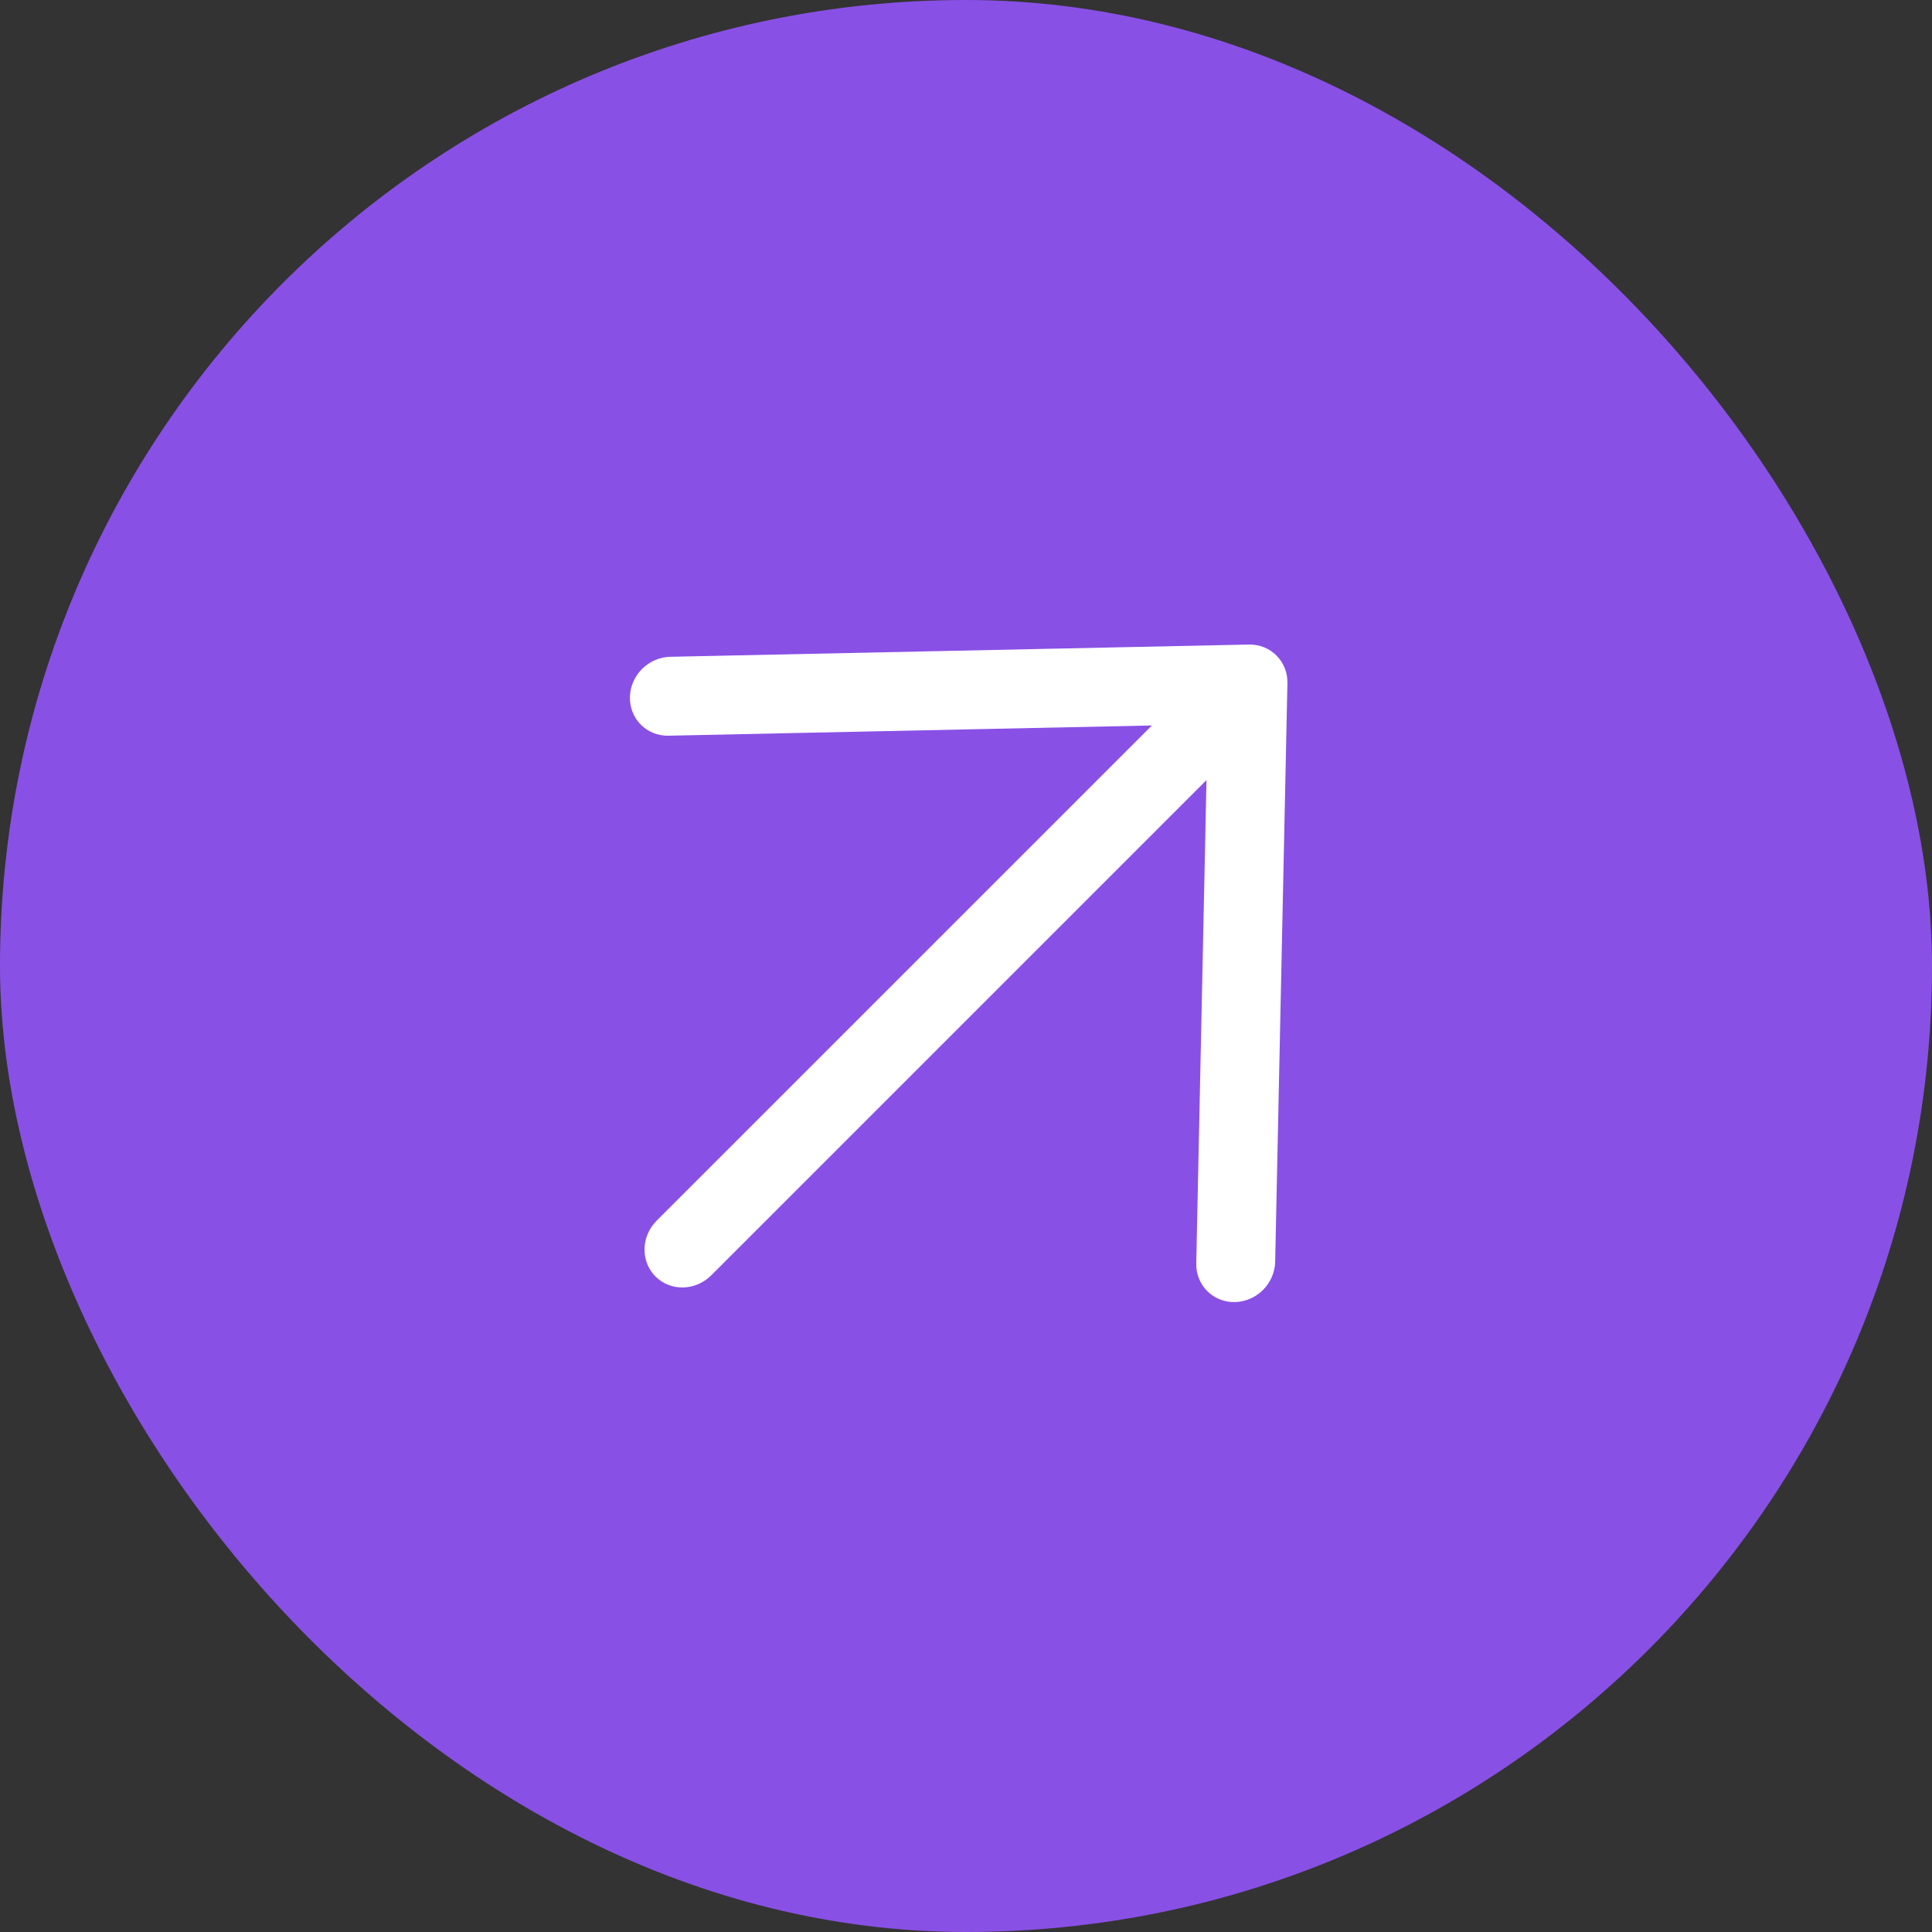 <svg width="44" height="44" viewBox="0 0 44 44" fill="none" xmlns="http://www.w3.org/2000/svg">
<rect x="0" y="0" width="44" height="44" fill="#333333" stroke="none"/>
<rect width="44" height="44" rx="22" fill="#8950E6"/>
<path fill-rule="evenodd" clip-rule="evenodd" d="M14.346 15.876C14.357 15.379 14.767 14.969 15.264 14.958L28.441 14.679C28.937 14.669 29.331 15.062 29.32 15.559L29.041 28.736C29.031 29.232 28.62 29.643 28.124 29.654C27.628 29.664 27.234 29.27 27.244 28.774L27.477 17.766L16.199 29.044C15.841 29.402 15.272 29.415 14.928 29.071C14.585 28.728 14.597 28.159 14.955 27.8L26.234 16.522L15.226 16.755C14.729 16.766 14.336 16.372 14.346 15.876Z" fill="white"/>
</svg>
